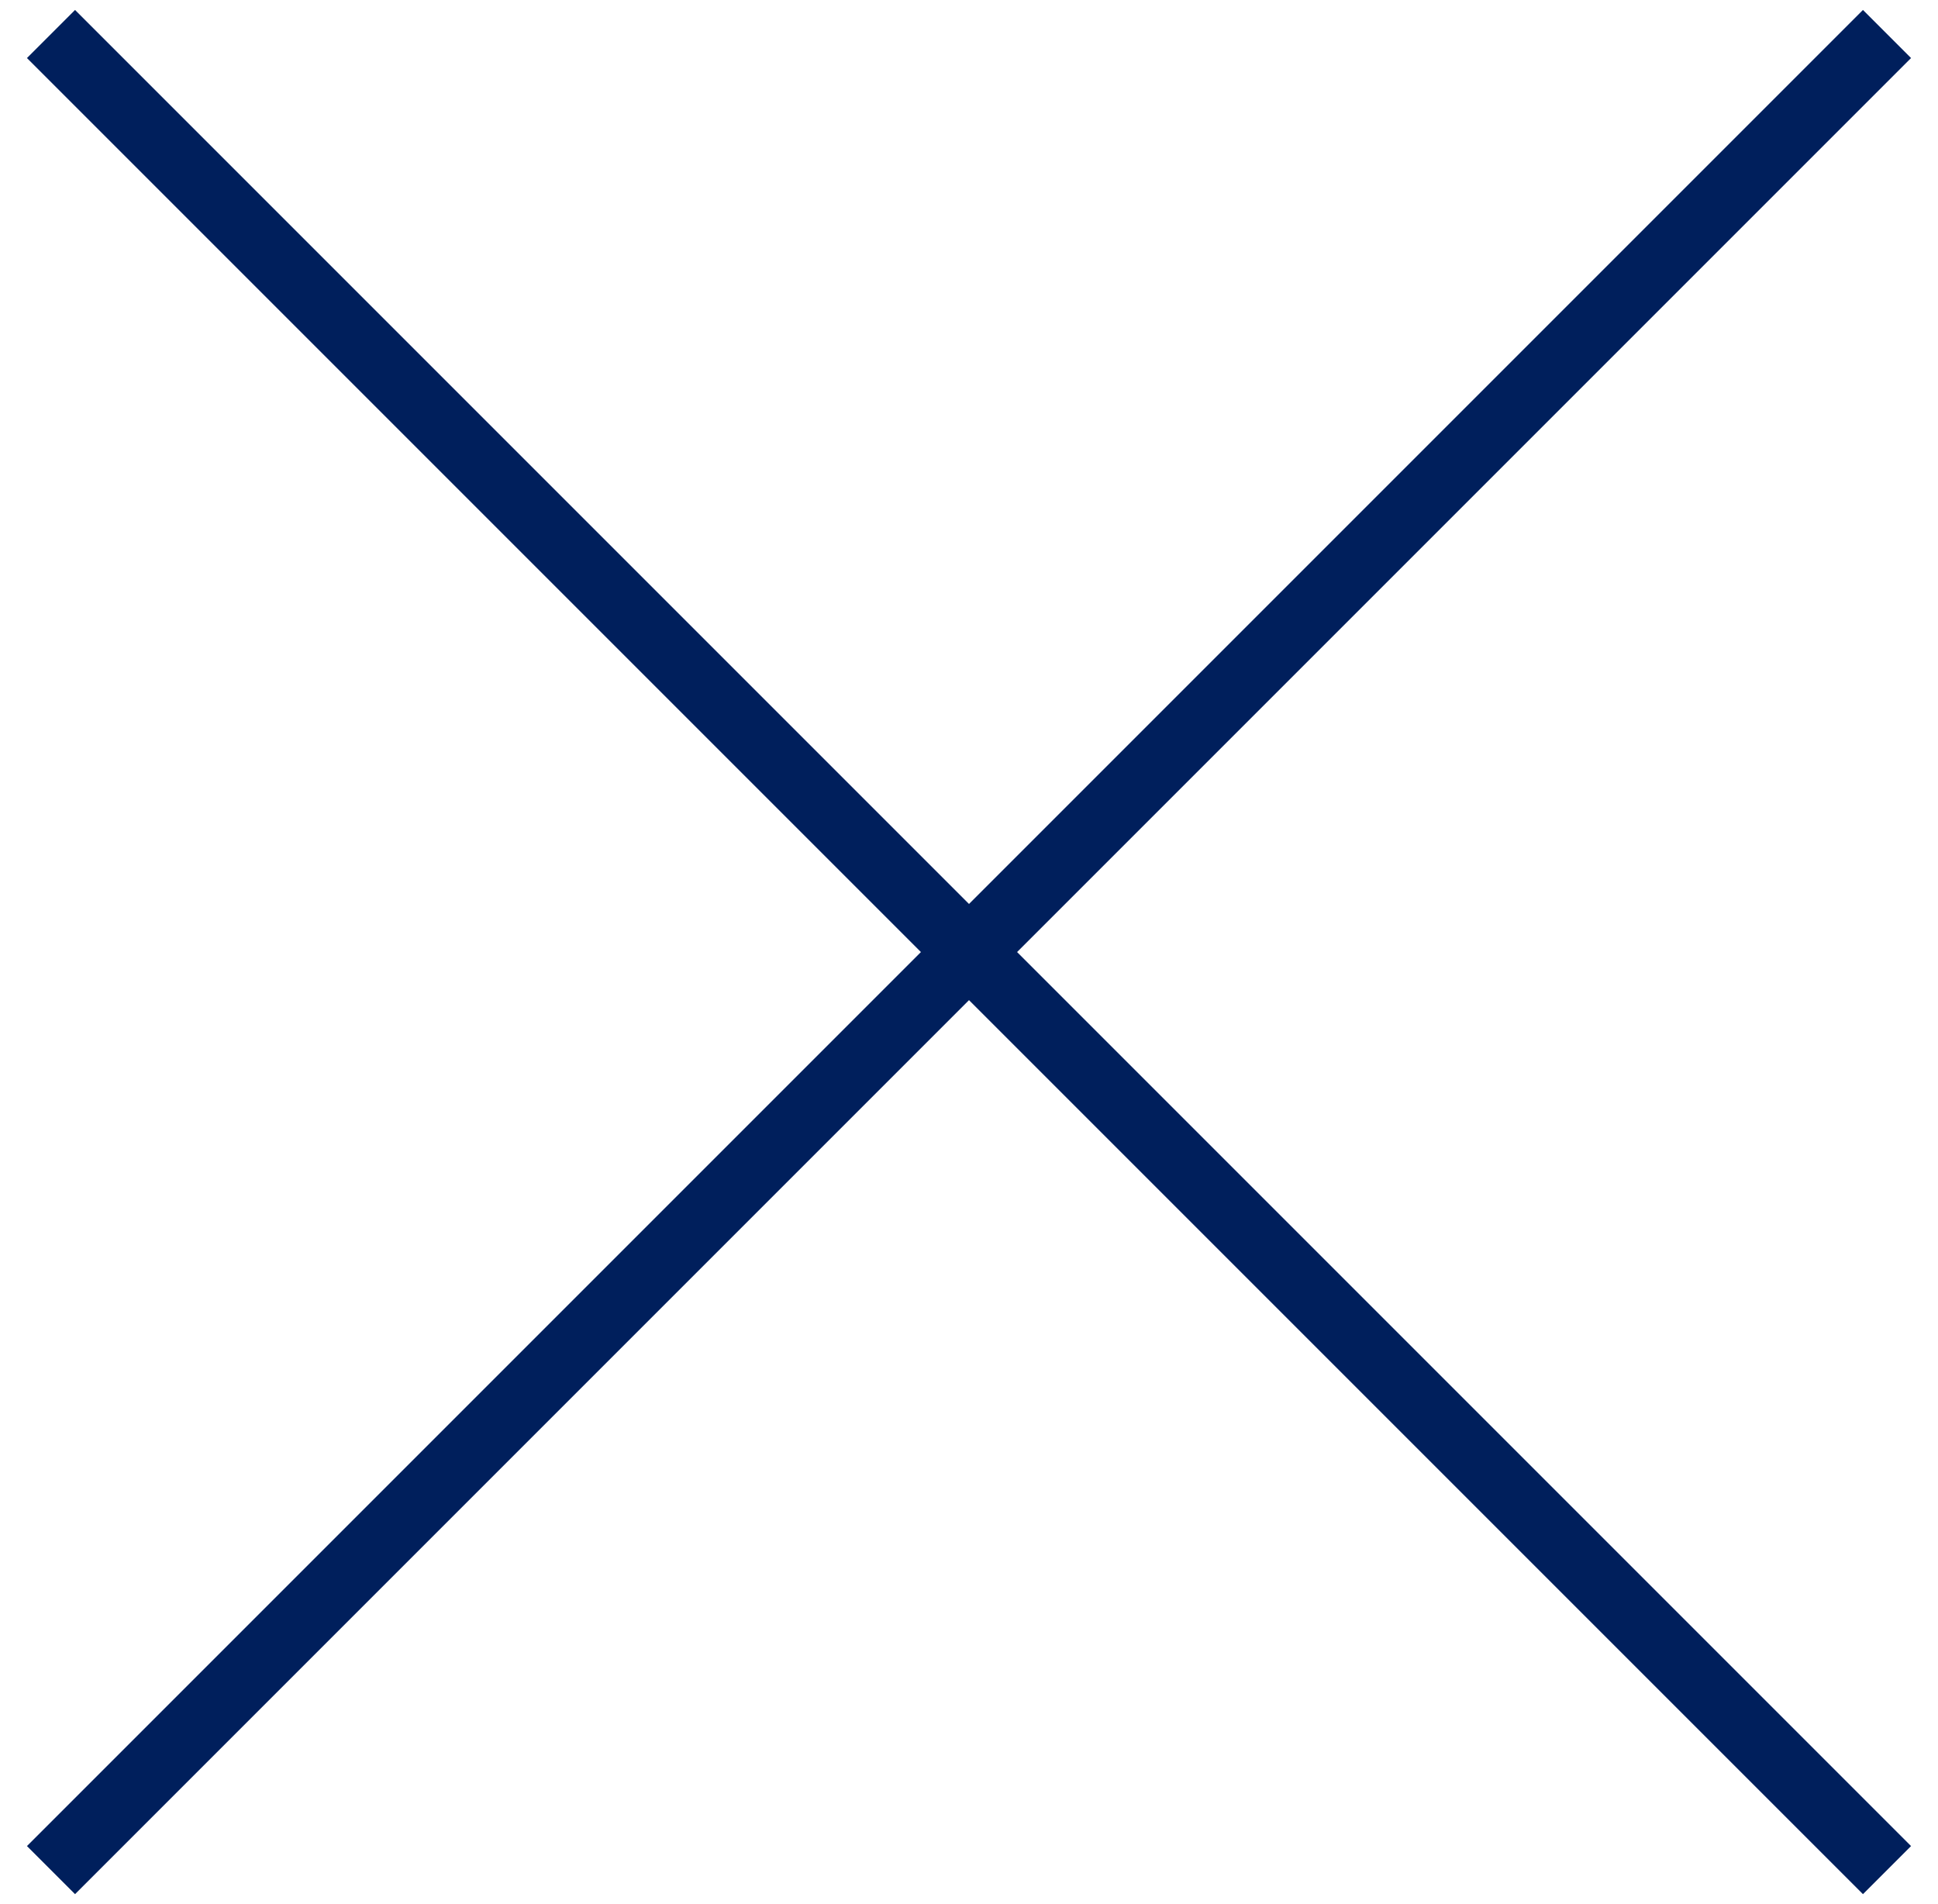 <svg width="57" height="56" viewBox="0 0 57 56" fill="none" xmlns="http://www.w3.org/2000/svg">
<path d="M1.5 1L55.5 55" stroke="#001F5C" stroke-width="2"/>
<path d="M1.5 55L55.5 1" stroke="#001F5C" stroke-width="2"/>
</svg>
